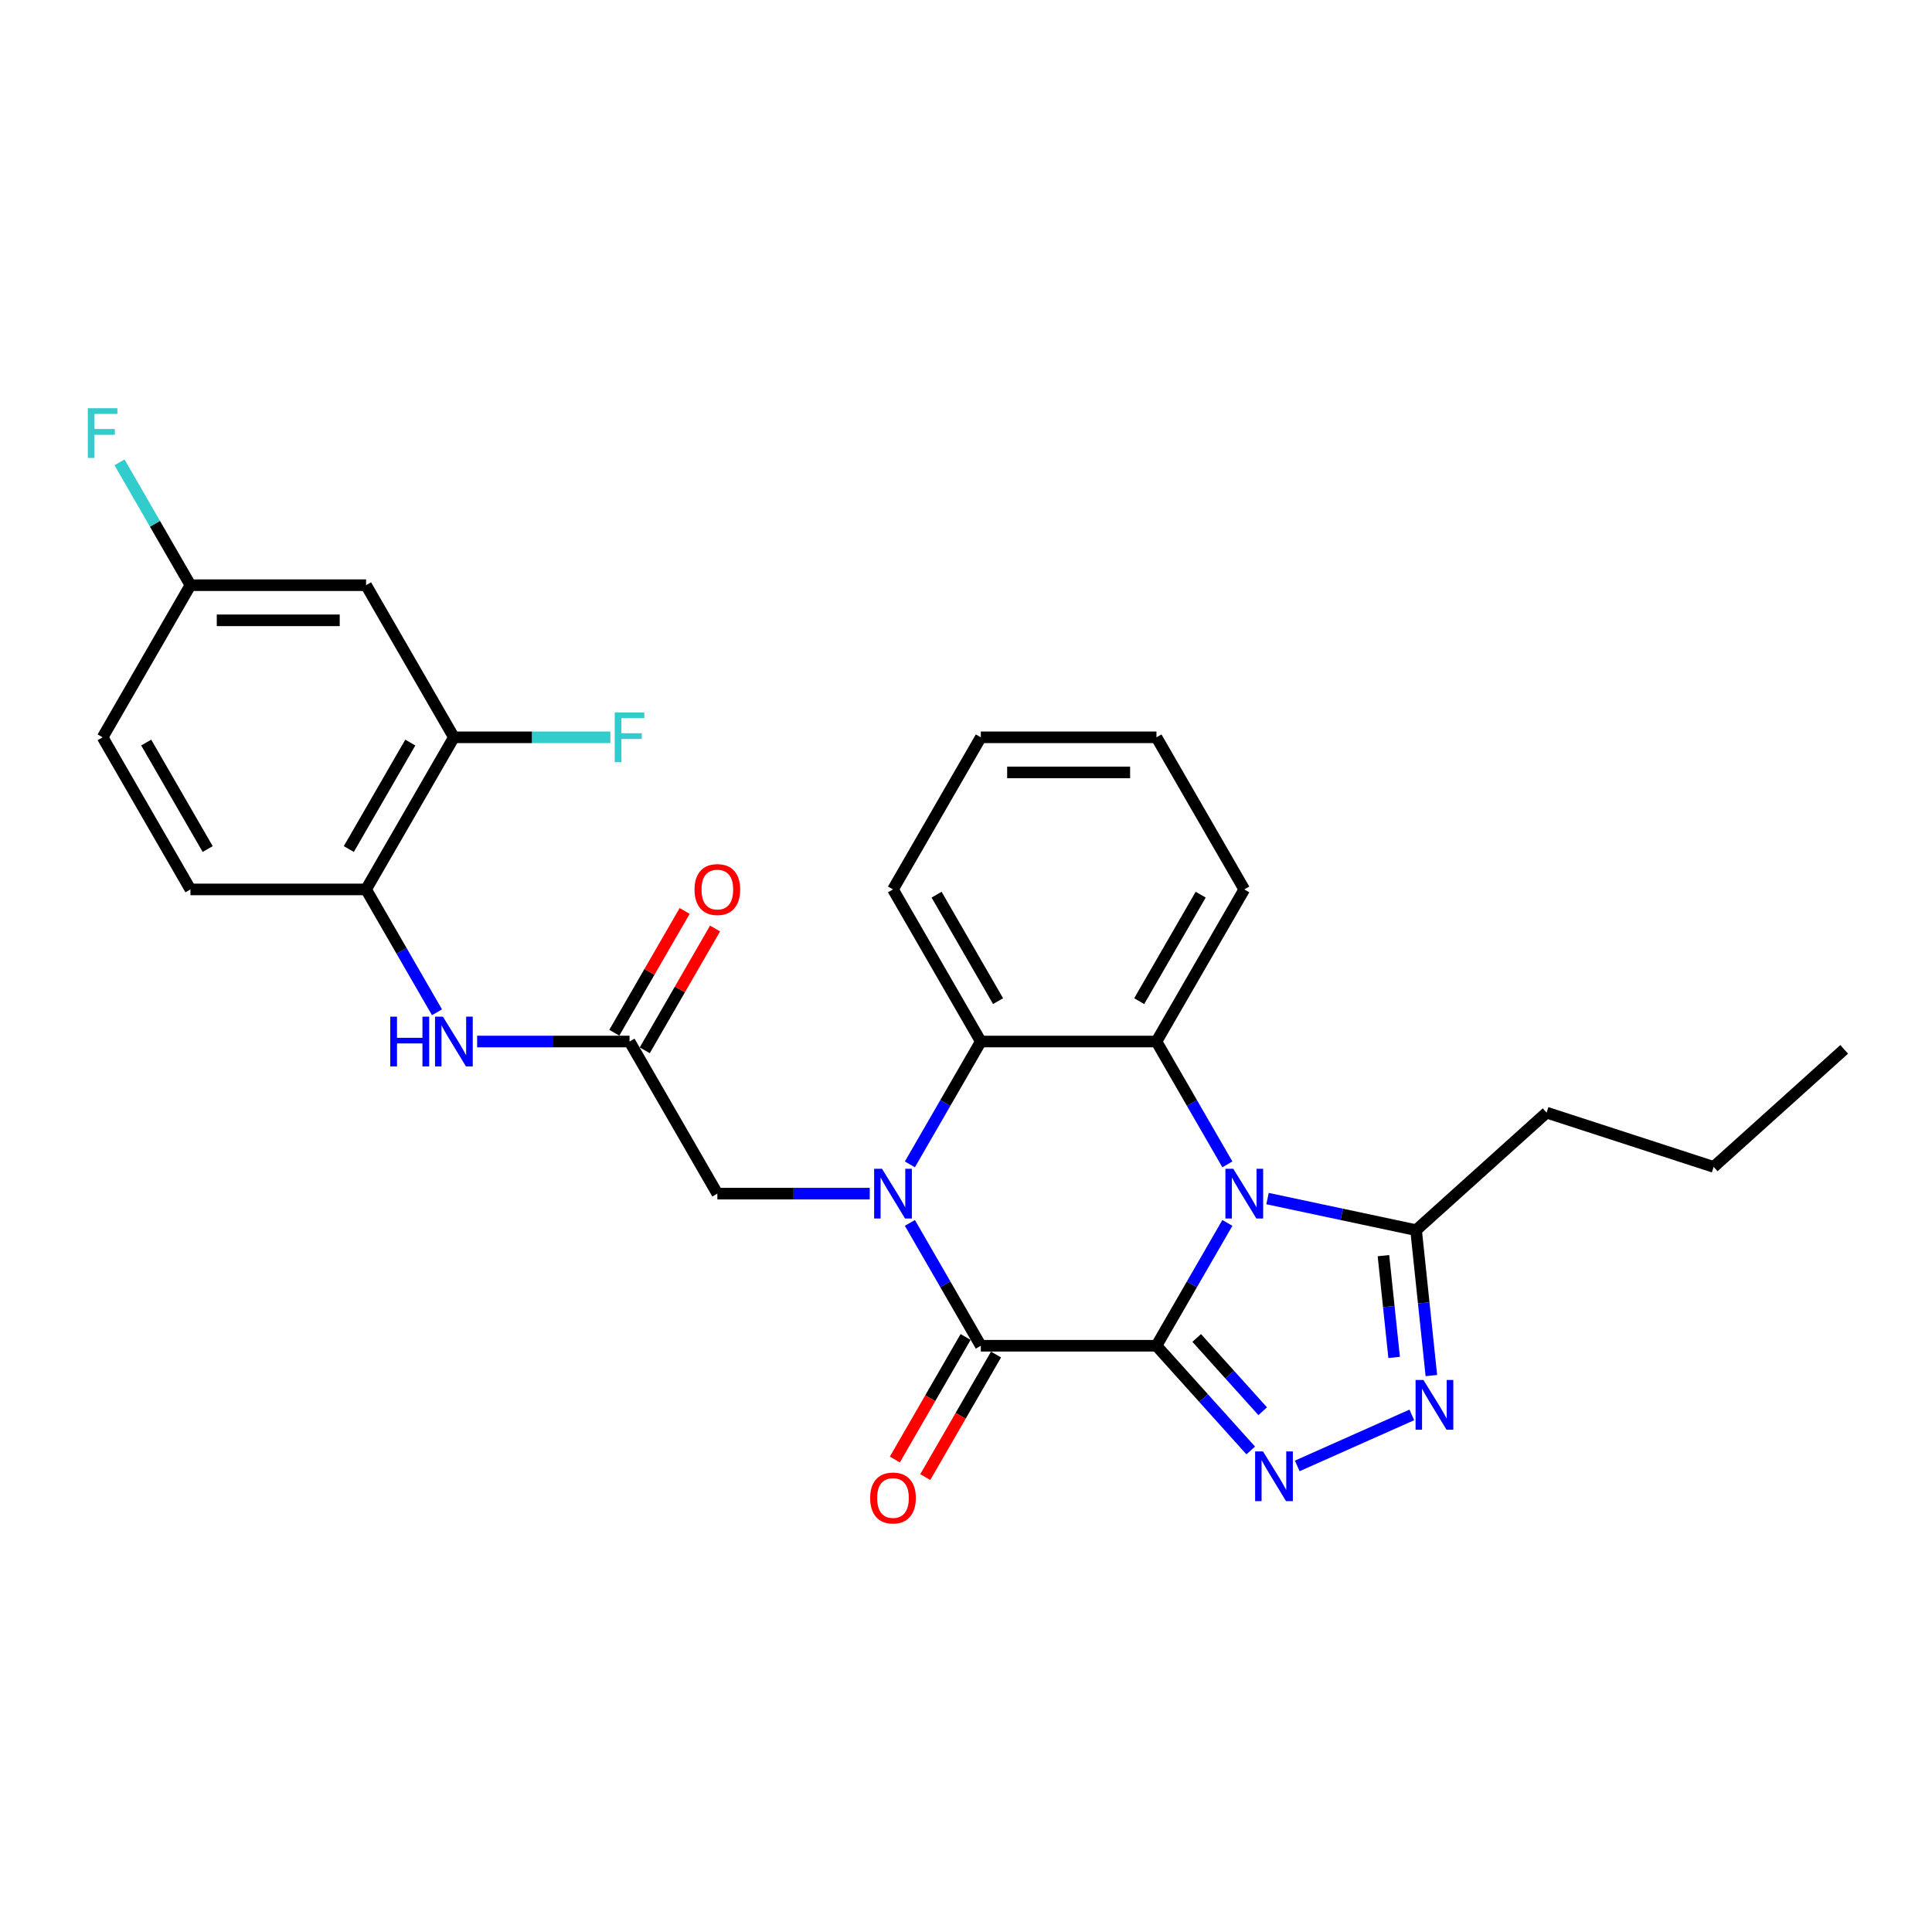 <?xml version='1.0' encoding='iso-8859-1'?>
<svg version='1.1' baseProfile='full'
              xmlns='http://www.w3.org/2000/svg'
                      xmlns:rdkit='http://www.rdkit.org/xml'
                      xmlns:xlink='http://www.w3.org/1999/xlink'
                  xml:space='preserve'
width='1000px' height='1000px' viewBox='0 0 1000 1000'>
<!-- END OF HEADER -->
<rect style='opacity:1.0;fill:#FFFFFF;stroke:none' width='1000' height='1000' x='0' y='0'> </rect>
<path class='bond-0' d='M 598.58,696.557 L 616.936,664.764' style='fill:none;fill-rule:evenodd;stroke:#000000;stroke-width:6px;stroke-linecap:butt;stroke-linejoin:miter;stroke-opacity:1' />
<path class='bond-0' d='M 616.936,664.764 L 635.292,632.971' style='fill:none;fill-rule:evenodd;stroke:#0000FF;stroke-width:6px;stroke-linecap:butt;stroke-linejoin:miter;stroke-opacity:1' />
<path class='bond-2' d='M 598.58,696.557 L 507.668,696.557' style='fill:none;fill-rule:evenodd;stroke:#000000;stroke-width:6px;stroke-linecap:butt;stroke-linejoin:miter;stroke-opacity:1' />
<path class='bond-3' d='M 598.58,696.557 L 622.978,723.654' style='fill:none;fill-rule:evenodd;stroke:#000000;stroke-width:6px;stroke-linecap:butt;stroke-linejoin:miter;stroke-opacity:1' />
<path class='bond-3' d='M 622.978,723.654 L 647.375,750.75' style='fill:none;fill-rule:evenodd;stroke:#0000FF;stroke-width:6px;stroke-linecap:butt;stroke-linejoin:miter;stroke-opacity:1' />
<path class='bond-3' d='M 619.412,692.52 L 636.49,711.487' style='fill:none;fill-rule:evenodd;stroke:#000000;stroke-width:6px;stroke-linecap:butt;stroke-linejoin:miter;stroke-opacity:1' />
<path class='bond-3' d='M 636.49,711.487 L 653.568,730.455' style='fill:none;fill-rule:evenodd;stroke:#0000FF;stroke-width:6px;stroke-linecap:butt;stroke-linejoin:miter;stroke-opacity:1' />
<path class='bond-4' d='M 635.292,602.679 L 616.936,570.886' style='fill:none;fill-rule:evenodd;stroke:#0000FF;stroke-width:6px;stroke-linecap:butt;stroke-linejoin:miter;stroke-opacity:1' />
<path class='bond-4' d='M 616.936,570.886 L 598.58,539.093' style='fill:none;fill-rule:evenodd;stroke:#000000;stroke-width:6px;stroke-linecap:butt;stroke-linejoin:miter;stroke-opacity:1' />
<path class='bond-7' d='M 656.073,620.384 L 694.517,628.555' style='fill:none;fill-rule:evenodd;stroke:#0000FF;stroke-width:6px;stroke-linecap:butt;stroke-linejoin:miter;stroke-opacity:1' />
<path class='bond-7' d='M 694.517,628.555 L 732.962,636.727' style='fill:none;fill-rule:evenodd;stroke:#000000;stroke-width:6px;stroke-linecap:butt;stroke-linejoin:miter;stroke-opacity:1' />
<path class='bond-1' d='M 470.957,632.971 L 489.313,664.764' style='fill:none;fill-rule:evenodd;stroke:#0000FF;stroke-width:6px;stroke-linecap:butt;stroke-linejoin:miter;stroke-opacity:1' />
<path class='bond-1' d='M 489.313,664.764 L 507.668,696.557' style='fill:none;fill-rule:evenodd;stroke:#000000;stroke-width:6px;stroke-linecap:butt;stroke-linejoin:miter;stroke-opacity:1' />
<path class='bond-6' d='M 470.957,602.679 L 489.313,570.886' style='fill:none;fill-rule:evenodd;stroke:#0000FF;stroke-width:6px;stroke-linecap:butt;stroke-linejoin:miter;stroke-opacity:1' />
<path class='bond-6' d='M 489.313,570.886 L 507.668,539.093' style='fill:none;fill-rule:evenodd;stroke:#000000;stroke-width:6px;stroke-linecap:butt;stroke-linejoin:miter;stroke-opacity:1' />
<path class='bond-9' d='M 450.176,617.825 L 410.738,617.825' style='fill:none;fill-rule:evenodd;stroke:#0000FF;stroke-width:6px;stroke-linecap:butt;stroke-linejoin:miter;stroke-opacity:1' />
<path class='bond-9' d='M 410.738,617.825 L 371.3,617.825' style='fill:none;fill-rule:evenodd;stroke:#000000;stroke-width:6px;stroke-linecap:butt;stroke-linejoin:miter;stroke-opacity:1' />
<path class='bond-14' d='M 499.795,692.012 L 481.481,723.732' style='fill:none;fill-rule:evenodd;stroke:#000000;stroke-width:6px;stroke-linecap:butt;stroke-linejoin:miter;stroke-opacity:1' />
<path class='bond-14' d='M 481.481,723.732 L 463.168,755.453' style='fill:none;fill-rule:evenodd;stroke:#FF0000;stroke-width:6px;stroke-linecap:butt;stroke-linejoin:miter;stroke-opacity:1' />
<path class='bond-14' d='M 515.542,701.103 L 497.228,732.823' style='fill:none;fill-rule:evenodd;stroke:#000000;stroke-width:6px;stroke-linecap:butt;stroke-linejoin:miter;stroke-opacity:1' />
<path class='bond-14' d='M 497.228,732.823 L 478.914,764.544' style='fill:none;fill-rule:evenodd;stroke:#FF0000;stroke-width:6px;stroke-linecap:butt;stroke-linejoin:miter;stroke-opacity:1' />
<path class='bond-5' d='M 671.449,758.759 L 730.757,732.353' style='fill:none;fill-rule:evenodd;stroke:#0000FF;stroke-width:6px;stroke-linecap:butt;stroke-linejoin:miter;stroke-opacity:1' />
<path class='bond-19' d='M 598.58,539.093 L 644.036,460.361' style='fill:none;fill-rule:evenodd;stroke:#000000;stroke-width:6px;stroke-linecap:butt;stroke-linejoin:miter;stroke-opacity:1' />
<path class='bond-19' d='M 589.652,518.192 L 621.471,463.08' style='fill:none;fill-rule:evenodd;stroke:#000000;stroke-width:6px;stroke-linecap:butt;stroke-linejoin:miter;stroke-opacity:1' />
<path class='bond-29' d='M 598.58,539.093 L 507.668,539.093' style='fill:none;fill-rule:evenodd;stroke:#000000;stroke-width:6px;stroke-linecap:butt;stroke-linejoin:miter;stroke-opacity:1' />
<path class='bond-28' d='M 740.873,711.995 L 736.917,674.361' style='fill:none;fill-rule:evenodd;stroke:#0000FF;stroke-width:6px;stroke-linecap:butt;stroke-linejoin:miter;stroke-opacity:1' />
<path class='bond-28' d='M 736.917,674.361 L 732.962,636.727' style='fill:none;fill-rule:evenodd;stroke:#000000;stroke-width:6px;stroke-linecap:butt;stroke-linejoin:miter;stroke-opacity:1' />
<path class='bond-28' d='M 721.603,702.605 L 718.834,676.262' style='fill:none;fill-rule:evenodd;stroke:#0000FF;stroke-width:6px;stroke-linecap:butt;stroke-linejoin:miter;stroke-opacity:1' />
<path class='bond-28' d='M 718.834,676.262 L 716.065,649.918' style='fill:none;fill-rule:evenodd;stroke:#000000;stroke-width:6px;stroke-linecap:butt;stroke-linejoin:miter;stroke-opacity:1' />
<path class='bond-22' d='M 507.668,539.093 L 462.212,460.361' style='fill:none;fill-rule:evenodd;stroke:#000000;stroke-width:6px;stroke-linecap:butt;stroke-linejoin:miter;stroke-opacity:1' />
<path class='bond-22' d='M 516.596,518.192 L 484.777,463.08' style='fill:none;fill-rule:evenodd;stroke:#000000;stroke-width:6px;stroke-linecap:butt;stroke-linejoin:miter;stroke-opacity:1' />
<path class='bond-23' d='M 732.962,636.727 L 800.522,575.895' style='fill:none;fill-rule:evenodd;stroke:#000000;stroke-width:6px;stroke-linecap:butt;stroke-linejoin:miter;stroke-opacity:1' />
<path class='bond-8' d='M 325.844,539.093 L 371.3,617.825' style='fill:none;fill-rule:evenodd;stroke:#000000;stroke-width:6px;stroke-linecap:butt;stroke-linejoin:miter;stroke-opacity:1' />
<path class='bond-10' d='M 325.844,539.093 L 286.407,539.093' style='fill:none;fill-rule:evenodd;stroke:#000000;stroke-width:6px;stroke-linecap:butt;stroke-linejoin:miter;stroke-opacity:1' />
<path class='bond-10' d='M 286.407,539.093 L 246.969,539.093' style='fill:none;fill-rule:evenodd;stroke:#0000FF;stroke-width:6px;stroke-linecap:butt;stroke-linejoin:miter;stroke-opacity:1' />
<path class='bond-15' d='M 333.718,543.639 L 351.916,512.119' style='fill:none;fill-rule:evenodd;stroke:#000000;stroke-width:6px;stroke-linecap:butt;stroke-linejoin:miter;stroke-opacity:1' />
<path class='bond-15' d='M 351.916,512.119 L 370.114,480.598' style='fill:none;fill-rule:evenodd;stroke:#FF0000;stroke-width:6px;stroke-linecap:butt;stroke-linejoin:miter;stroke-opacity:1' />
<path class='bond-15' d='M 317.971,534.548 L 336.169,503.027' style='fill:none;fill-rule:evenodd;stroke:#000000;stroke-width:6px;stroke-linecap:butt;stroke-linejoin:miter;stroke-opacity:1' />
<path class='bond-15' d='M 336.169,503.027 L 354.368,471.507' style='fill:none;fill-rule:evenodd;stroke:#FF0000;stroke-width:6px;stroke-linecap:butt;stroke-linejoin:miter;stroke-opacity:1' />
<path class='bond-11' d='M 226.188,523.947 L 207.832,492.154' style='fill:none;fill-rule:evenodd;stroke:#0000FF;stroke-width:6px;stroke-linecap:butt;stroke-linejoin:miter;stroke-opacity:1' />
<path class='bond-11' d='M 207.832,492.154 L 189.476,460.361' style='fill:none;fill-rule:evenodd;stroke:#000000;stroke-width:6px;stroke-linecap:butt;stroke-linejoin:miter;stroke-opacity:1' />
<path class='bond-12' d='M 189.476,460.361 L 234.932,381.629' style='fill:none;fill-rule:evenodd;stroke:#000000;stroke-width:6px;stroke-linecap:butt;stroke-linejoin:miter;stroke-opacity:1' />
<path class='bond-12' d='M 180.548,439.46 L 212.368,384.348' style='fill:none;fill-rule:evenodd;stroke:#000000;stroke-width:6px;stroke-linecap:butt;stroke-linejoin:miter;stroke-opacity:1' />
<path class='bond-16' d='M 189.476,460.361 L 98.564,460.361' style='fill:none;fill-rule:evenodd;stroke:#000000;stroke-width:6px;stroke-linecap:butt;stroke-linejoin:miter;stroke-opacity:1' />
<path class='bond-13' d='M 234.932,381.629 L 189.476,302.897' style='fill:none;fill-rule:evenodd;stroke:#000000;stroke-width:6px;stroke-linecap:butt;stroke-linejoin:miter;stroke-opacity:1' />
<path class='bond-18' d='M 234.932,381.629 L 275.425,381.629' style='fill:none;fill-rule:evenodd;stroke:#000000;stroke-width:6px;stroke-linecap:butt;stroke-linejoin:miter;stroke-opacity:1' />
<path class='bond-18' d='M 275.425,381.629 L 315.917,381.629' style='fill:none;fill-rule:evenodd;stroke:#33CCCC;stroke-width:6px;stroke-linecap:butt;stroke-linejoin:miter;stroke-opacity:1' />
<path class='bond-31' d='M 189.476,302.897 L 98.564,302.897' style='fill:none;fill-rule:evenodd;stroke:#000000;stroke-width:6px;stroke-linecap:butt;stroke-linejoin:miter;stroke-opacity:1' />
<path class='bond-31' d='M 175.84,321.08 L 112.201,321.08' style='fill:none;fill-rule:evenodd;stroke:#000000;stroke-width:6px;stroke-linecap:butt;stroke-linejoin:miter;stroke-opacity:1' />
<path class='bond-20' d='M 98.564,460.361 L 53.109,381.629' style='fill:none;fill-rule:evenodd;stroke:#000000;stroke-width:6px;stroke-linecap:butt;stroke-linejoin:miter;stroke-opacity:1' />
<path class='bond-20' d='M 107.493,439.46 L 75.673,384.348' style='fill:none;fill-rule:evenodd;stroke:#000000;stroke-width:6px;stroke-linecap:butt;stroke-linejoin:miter;stroke-opacity:1' />
<path class='bond-17' d='M 98.564,302.897 L 53.109,381.629' style='fill:none;fill-rule:evenodd;stroke:#000000;stroke-width:6px;stroke-linecap:butt;stroke-linejoin:miter;stroke-opacity:1' />
<path class='bond-21' d='M 98.564,302.897 L 80.209,271.104' style='fill:none;fill-rule:evenodd;stroke:#000000;stroke-width:6px;stroke-linecap:butt;stroke-linejoin:miter;stroke-opacity:1' />
<path class='bond-21' d='M 80.209,271.104 L 61.853,239.311' style='fill:none;fill-rule:evenodd;stroke:#33CCCC;stroke-width:6px;stroke-linecap:butt;stroke-linejoin:miter;stroke-opacity:1' />
<path class='bond-25' d='M 644.036,460.361 L 598.58,381.629' style='fill:none;fill-rule:evenodd;stroke:#000000;stroke-width:6px;stroke-linecap:butt;stroke-linejoin:miter;stroke-opacity:1' />
<path class='bond-26' d='M 462.212,460.361 L 507.668,381.629' style='fill:none;fill-rule:evenodd;stroke:#000000;stroke-width:6px;stroke-linecap:butt;stroke-linejoin:miter;stroke-opacity:1' />
<path class='bond-24' d='M 800.522,575.895 L 886.985,603.988' style='fill:none;fill-rule:evenodd;stroke:#000000;stroke-width:6px;stroke-linecap:butt;stroke-linejoin:miter;stroke-opacity:1' />
<path class='bond-27' d='M 886.985,603.988 L 954.545,543.156' style='fill:none;fill-rule:evenodd;stroke:#000000;stroke-width:6px;stroke-linecap:butt;stroke-linejoin:miter;stroke-opacity:1' />
<path class='bond-30' d='M 598.58,381.629 L 507.668,381.629' style='fill:none;fill-rule:evenodd;stroke:#000000;stroke-width:6px;stroke-linecap:butt;stroke-linejoin:miter;stroke-opacity:1' />
<path class='bond-30' d='M 584.943,399.812 L 521.305,399.812' style='fill:none;fill-rule:evenodd;stroke:#000000;stroke-width:6px;stroke-linecap:butt;stroke-linejoin:miter;stroke-opacity:1' />
<path  class='atom-1' d='M 638.345 604.952
L 646.782 618.589
Q 647.618 619.935, 648.964 622.371
Q 650.309 624.807, 650.382 624.953
L 650.382 604.952
L 653.8 604.952
L 653.8 630.699
L 650.273 630.699
L 641.218 615.789
Q 640.163 614.043, 639.036 612.043
Q 637.945 610.043, 637.618 609.425
L 637.618 630.699
L 634.272 630.699
L 634.272 604.952
L 638.345 604.952
' fill='#0000FF'/>
<path  class='atom-2' d='M 456.521 604.952
L 464.958 618.589
Q 465.794 619.935, 467.14 622.371
Q 468.485 624.807, 468.558 624.953
L 468.558 604.952
L 471.976 604.952
L 471.976 630.699
L 468.449 630.699
L 459.394 615.789
Q 458.339 614.043, 457.212 612.043
Q 456.121 610.043, 455.794 609.425
L 455.794 630.699
L 452.448 630.699
L 452.448 604.952
L 456.521 604.952
' fill='#0000FF'/>
<path  class='atom-4' d='M 653.721 751.245
L 662.158 764.882
Q 662.994 766.227, 664.34 768.664
Q 665.685 771.1, 665.758 771.246
L 665.758 751.245
L 669.176 751.245
L 669.176 776.991
L 665.649 776.991
L 656.594 762.082
Q 655.539 760.336, 654.412 758.336
Q 653.321 756.336, 652.994 755.718
L 652.994 776.991
L 649.648 776.991
L 649.648 751.245
L 653.721 751.245
' fill='#0000FF'/>
<path  class='atom-6' d='M 736.773 714.268
L 745.21 727.905
Q 746.046 729.25, 747.392 731.687
Q 748.737 734.123, 748.81 734.268
L 748.81 714.268
L 752.228 714.268
L 752.228 740.014
L 748.701 740.014
L 739.646 725.105
Q 738.592 723.359, 737.464 721.359
Q 736.373 719.359, 736.046 718.741
L 736.046 740.014
L 732.7 740.014
L 732.7 714.268
L 736.773 714.268
' fill='#0000FF'/>
<path  class='atom-11' d='M 202.004 526.22
L 205.495 526.22
L 205.495 537.166
L 218.659 537.166
L 218.659 526.22
L 222.15 526.22
L 222.15 551.966
L 218.659 551.966
L 218.659 540.075
L 205.495 540.075
L 205.495 551.966
L 202.004 551.966
L 202.004 526.22
' fill='#0000FF'/>
<path  class='atom-11' d='M 229.241 526.22
L 237.678 539.857
Q 238.514 541.202, 239.86 543.639
Q 241.205 546.075, 241.278 546.221
L 241.278 526.22
L 244.696 526.22
L 244.696 551.966
L 241.169 551.966
L 232.114 537.057
Q 231.06 535.311, 229.932 533.311
Q 228.841 531.311, 228.514 530.693
L 228.514 551.966
L 225.169 551.966
L 225.169 526.22
L 229.241 526.22
' fill='#0000FF'/>
<path  class='atom-15' d='M 450.394 775.362
Q 450.394 769.18, 453.448 765.726
Q 456.503 762.271, 462.212 762.271
Q 467.922 762.271, 470.976 765.726
Q 474.031 769.18, 474.031 775.362
Q 474.031 781.617, 470.94 785.181
Q 467.849 788.708, 462.212 788.708
Q 456.539 788.708, 453.448 785.181
Q 450.394 781.653, 450.394 775.362
M 462.212 785.799
Q 466.14 785.799, 468.249 783.181
Q 470.394 780.526, 470.394 775.362
Q 470.394 770.308, 468.249 767.762
Q 466.14 765.18, 462.212 765.18
Q 458.285 765.18, 456.139 767.726
Q 454.03 770.271, 454.03 775.362
Q 454.03 780.562, 456.139 783.181
Q 458.285 785.799, 462.212 785.799
' fill='#FF0000'/>
<path  class='atom-16' d='M 359.482 460.434
Q 359.482 454.252, 362.536 450.797
Q 365.591 447.343, 371.3 447.343
Q 377.01 447.343, 380.064 450.797
Q 383.119 454.252, 383.119 460.434
Q 383.119 466.689, 380.028 470.252
Q 376.937 473.78, 371.3 473.78
Q 365.627 473.78, 362.536 470.252
Q 359.482 466.725, 359.482 460.434
M 371.3 470.871
Q 375.228 470.871, 377.337 468.252
Q 379.482 465.598, 379.482 460.434
Q 379.482 455.379, 377.337 452.834
Q 375.228 450.252, 371.3 450.252
Q 367.373 450.252, 365.227 452.797
Q 363.118 455.343, 363.118 460.434
Q 363.118 465.634, 365.227 468.252
Q 367.373 470.871, 371.3 470.871
' fill='#FF0000'/>
<path  class='atom-19' d='M 318.19 368.756
L 333.499 368.756
L 333.499 371.702
L 321.644 371.702
L 321.644 379.52
L 332.19 379.52
L 332.19 382.502
L 321.644 382.502
L 321.644 394.502
L 318.19 394.502
L 318.19 368.756
' fill='#33CCCC'/>
<path  class='atom-22' d='M 45.454 211.292
L 60.763 211.292
L 60.763 214.237
L 48.908 214.237
L 48.908 222.056
L 59.454 222.056
L 59.454 225.038
L 48.908 225.038
L 48.908 237.038
L 45.454 237.038
L 45.454 211.292
' fill='#33CCCC'/>
</svg>
